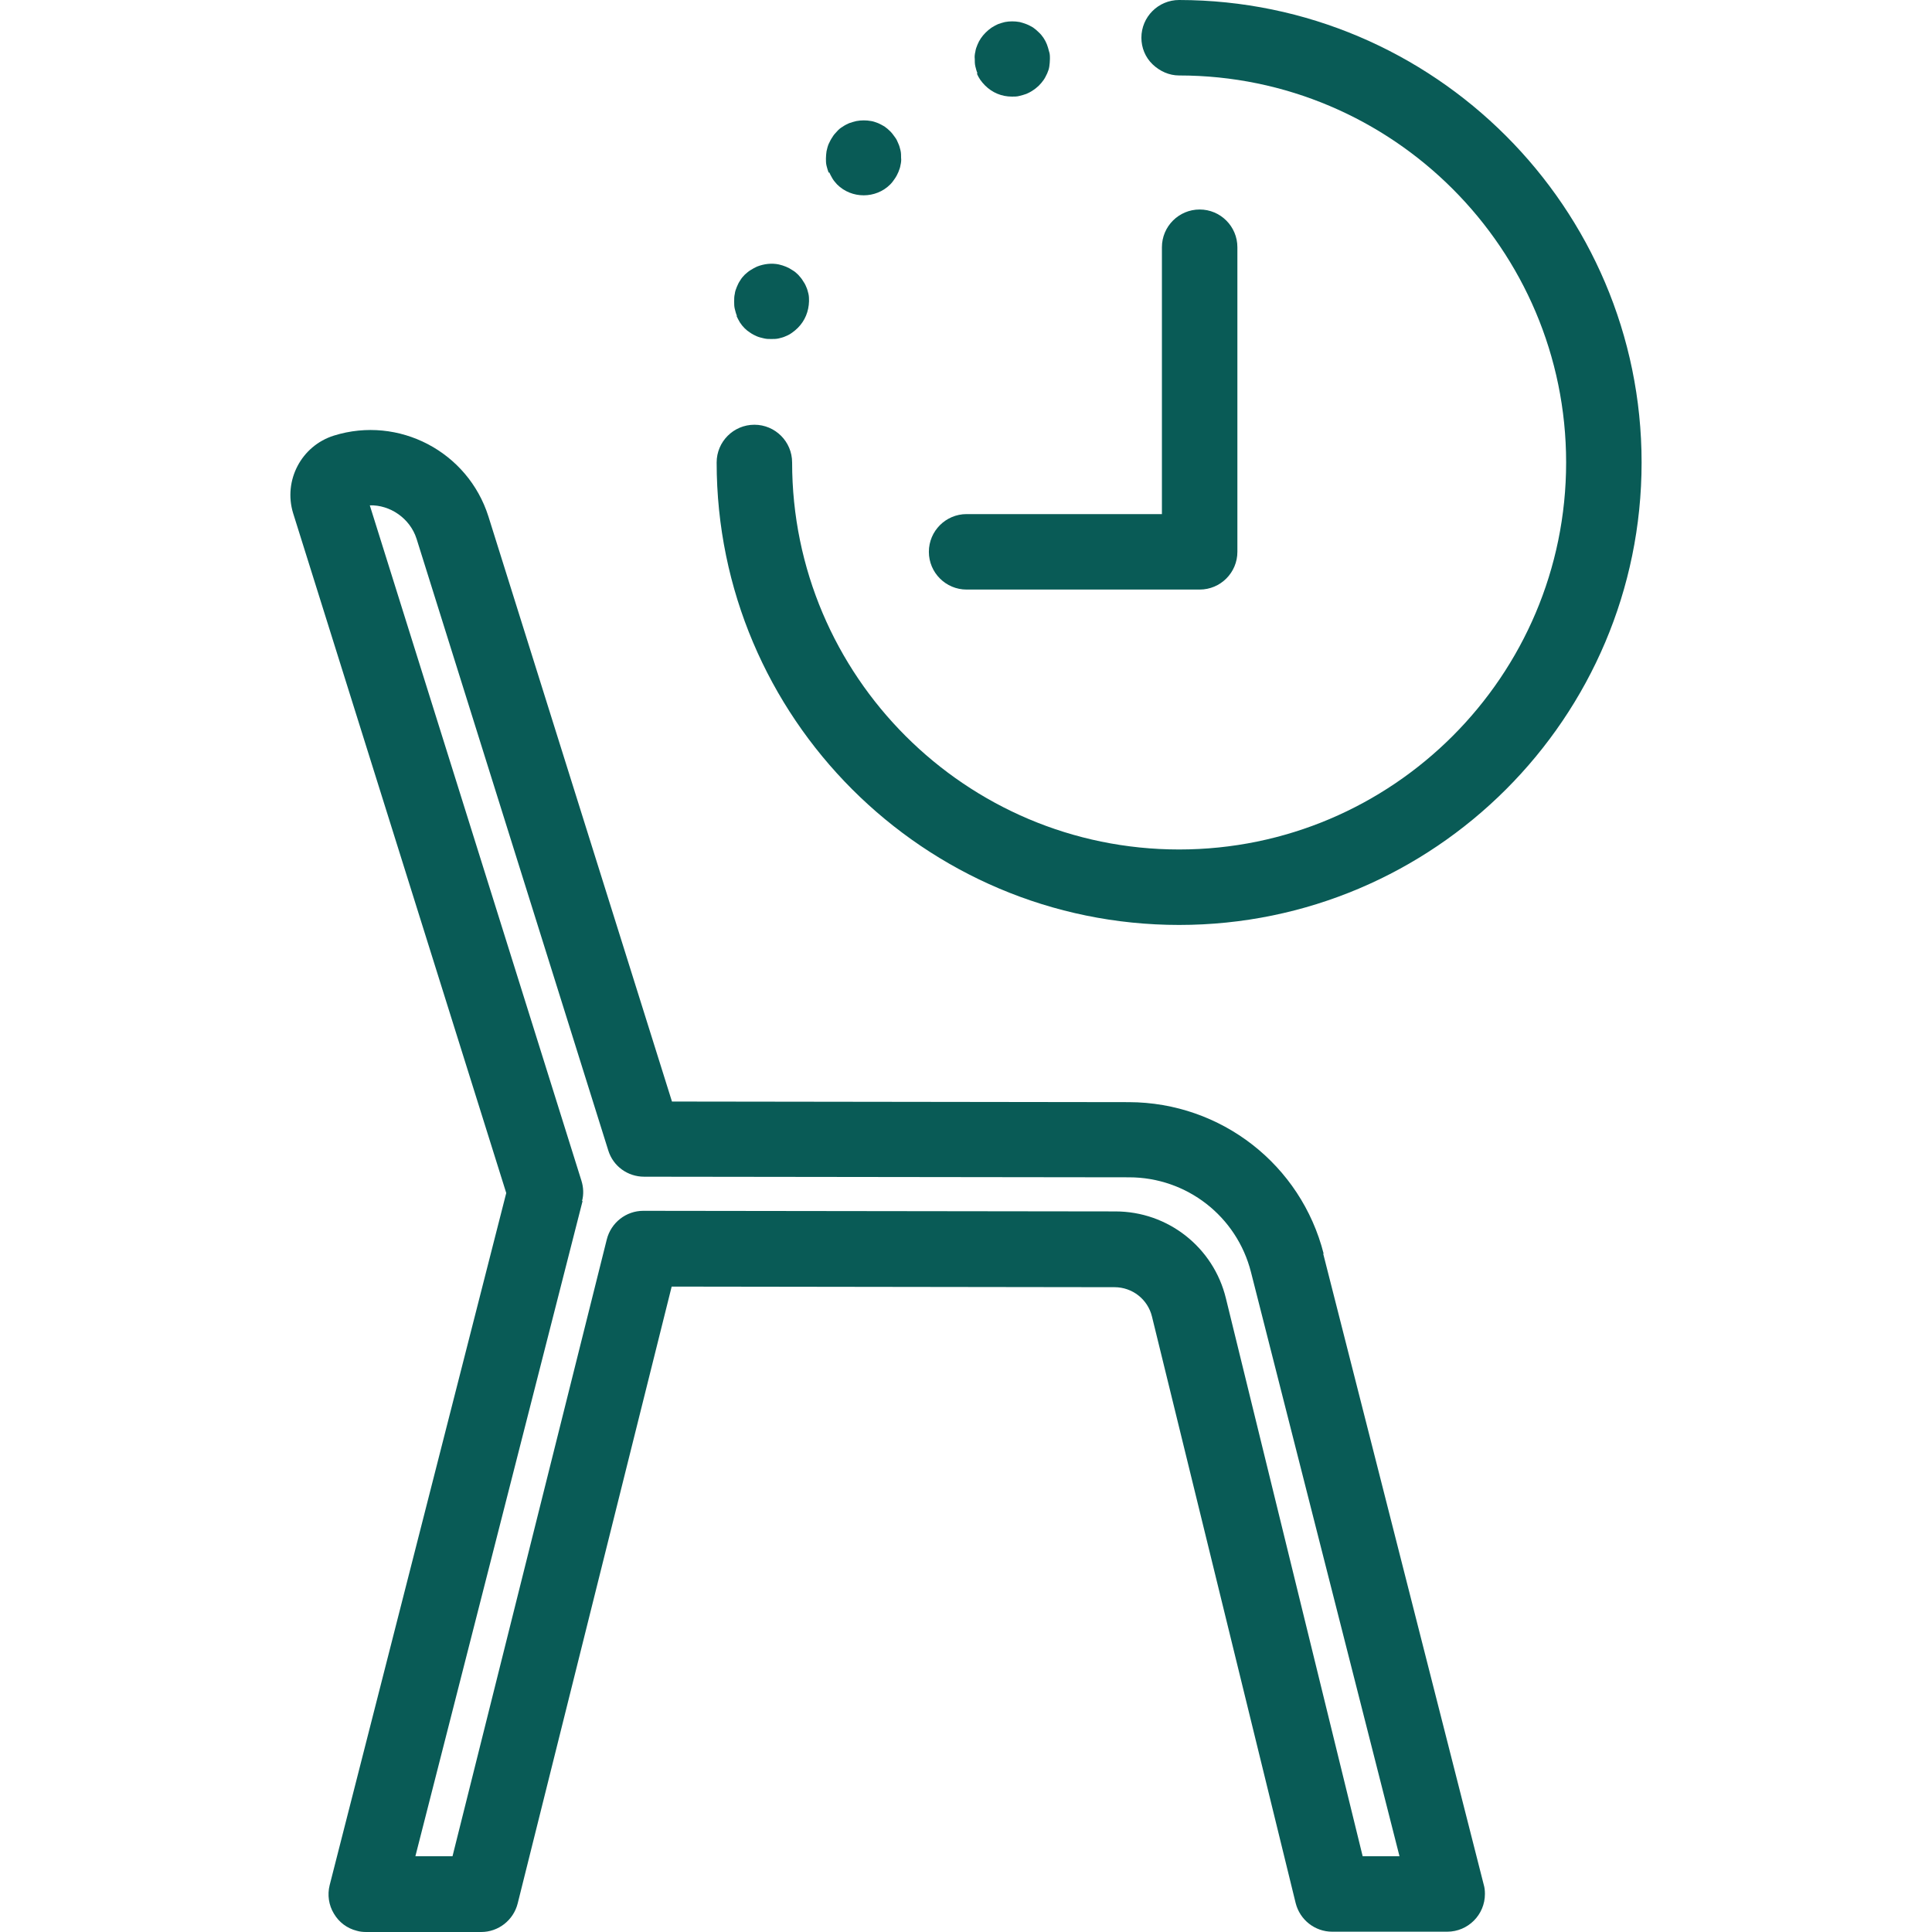 <?xml version="1.0" encoding="UTF-8"?>
<svg xmlns="http://www.w3.org/2000/svg" id="Layer_1" data-name="Layer 1" viewBox="0 0 64 64">
  <defs>
    <style>
      .cls-1 {
        fill: #095b56;
      }
    </style>
  </defs>
  <path class="cls-1" d="M32.03,19.53h7.71c.69,0,1.25-.56,1.25-1.25v-10.09c0-.69-.56-1.25-1.25-1.25s-1.25.56-1.25,1.25v8.84h-6.47c-.69,0-1.25.56-1.25,1.25h0c0,.69.56,1.25,1.25,1.25Z"></path>
  <path class="cls-1" d="M39.06,0h0c-.69,0-1.25.56-1.25,1.25,0,.33.13.65.37.88s.55.37.88.37c7.07,0,12.82,5.75,12.82,12.82s-5.75,12.82-12.82,12.82-12.82-5.75-12.82-12.82c0-.69-.56-1.25-1.25-1.25s-1.25.56-1.25,1.25c0,8.45,6.87,15.32,15.32,15.32s15.32-6.87,15.32-15.32h0c0-8.44-6.88-15.31-15.32-15.32Z"></path>
  <path class="cls-1" d="M24.4,10.47c.03.07.07.14.11.21h0c.09.14.21.26.34.34.07.05.15.09.22.12.07.03.15.05.24.07.08.02.16.02.24.02s.17,0,.25-.02c.08-.02.16-.04.22-.07.08-.03.15-.07.22-.12.07-.05.13-.1.19-.16.24-.24.36-.55.37-.88,0-.08,0-.17-.02-.25-.02-.08-.04-.16-.07-.22-.03-.08-.07-.15-.12-.22-.04-.07-.1-.13-.15-.19-.06-.06-.12-.11-.19-.15-.13-.09-.28-.15-.45-.19-.24-.05-.49-.02-.72.07-.07.03-.14.07-.22.12-.07.04-.13.1-.19.15-.06.06-.11.12-.15.19-.05.07-.08.14-.11.21-.03.07-.06.15-.07.24-.02.08-.02.16-.02.25,0,.08,0,.16.02.24.02.08.04.16.07.23ZM26.28,9.51s0,0,0,0h0s0,0,0,0Z"></path>
  <path class="cls-1" d="M27.47,5.71c.03.07.07.14.11.21h0c.04.07.1.13.15.19.24.24.56.36.88.36s.64-.12.88-.36c.06-.06.11-.13.15-.19.05-.07.09-.15.12-.22.03-.08.06-.15.07-.23.02-.08.03-.17.02-.24,0-.08,0-.17-.02-.25-.02-.08-.04-.16-.07-.22-.03-.08-.07-.16-.11-.21-.05-.07-.1-.14-.16-.2-.06-.06-.12-.11-.19-.16-.07-.04-.14-.08-.21-.11-.08-.03-.16-.06-.23-.07-.16-.03-.33-.03-.49,0-.08.02-.16.04-.24.07-.07.03-.15.07-.22.12-.07.04-.13.09-.19.16-.06.06-.11.12-.15.19-.05.07-.08.14-.12.22-.03.07-.05.15-.07.24-.01.08-.02.16-.02.24,0,.08,0,.16.02.24.02.08.04.15.07.23Z"></path>
  <path class="cls-1" d="M32.36,2.43c.03.08.07.15.11.21.05.07.1.13.16.19.24.24.55.37.89.37.08,0,.17,0,.24-.02.08-.02.16-.04.24-.07.07-.03.15-.07.22-.12.07-.04.13-.1.19-.15.06-.06.11-.12.16-.19.05-.07.08-.14.12-.22.03-.07.06-.15.07-.23s.02-.16.02-.25,0-.17-.03-.25c-.02-.08-.04-.15-.07-.23-.06-.15-.15-.29-.27-.4-.06-.06-.12-.11-.19-.16-.07-.04-.14-.08-.22-.11-.07-.03-.15-.05-.22-.07-.17-.03-.33-.03-.49,0-.08.02-.15.04-.23.07-.07.03-.14.07-.22.12-.07.05-.13.1-.19.16-.12.12-.21.25-.27.4-.03.07-.06.15-.07.23-.02.08-.03.17-.02.24,0,.08,0,.17.02.25.02.08.04.16.07.23Z"></path>
  <path class="cls-1" d="M43.85,41.54c-.75-2.96-3.4-5.02-6.45-5.03l-15.14-.02-6.08-19.38c-.68-2.15-2.97-3.35-5.12-2.68-1.08.34-1.68,1.49-1.35,2.57l7.06,22.52-5.85,22.93c-.08.32-.03.66.14.94.17.29.44.49.76.57.1.03.21.04.31.04h3.81c.57,0,1.07-.39,1.21-.95l5.1-20.43,14.67.02c.59,0,1.1.4,1.24.97l4.76,19.43c.14.56.64.95,1.21.95h3.81c.69,0,1.25-.56,1.25-1.25,0-.11-.01-.21-.04-.31l-5.32-20.91ZM19.28,39.79c.06-.22.05-.46-.02-.68l-7.01-22.37c.66-.02,1.33.42,1.55,1.11l6.35,20.26c.16.52.64.87,1.19.87l16.06.02c1.91,0,3.57,1.29,4.04,3.14l4.92,19.35h-1.22l-4.53-18.48c-.41-1.69-1.92-2.88-3.66-2.88l-15.64-.02c-.57,0-1.07.39-1.21.95l-5.11,20.43h-1.23l5.54-21.71Z"></path>
</svg>
